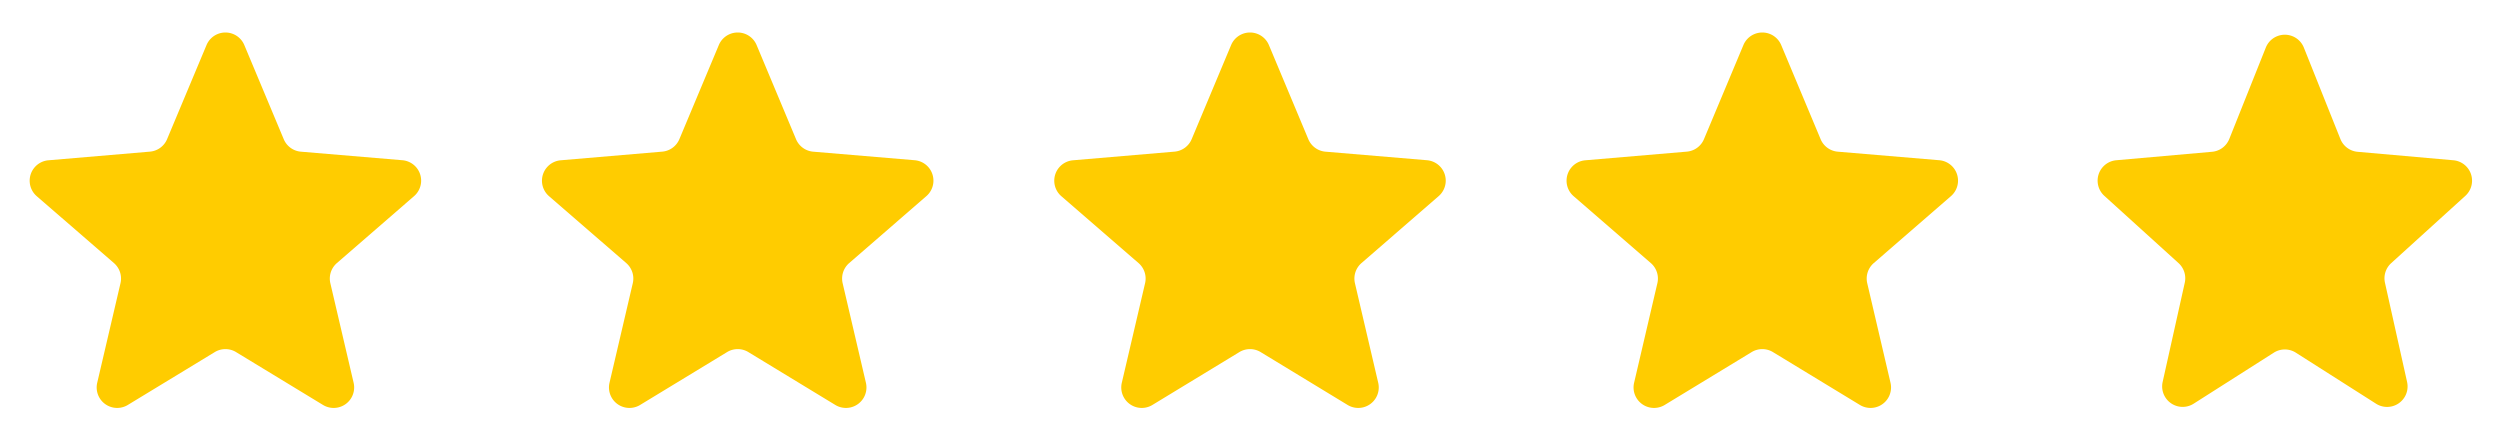 <svg xmlns="http://www.w3.org/2000/svg" width="122" height="21" viewBox="0 0 122 21"><g id="Bewertungssterne" transform="translate(-441.5 -4671.666)"><path id="Polygon_5" data-name="Polygon 5" d="M10.078,2.2a1,1,0,0,1,1.845,0l1.923,4.592a1,1,0,0,0,.838.61l4.952.417a1,1,0,0,1,.571,1.752L16.44,12.838a1,1,0,0,0-.319.983l1.136,4.859a1,1,0,0,1-1.493,1.082l-4.244-2.58a1,1,0,0,0-1.039,0l-4.244,2.58a1,1,0,0,1-1.493-1.082l1.136-4.859a1,1,0,0,0-.319-.983L1.793,9.574a1,1,0,0,1,.571-1.752L7.316,7.4a1,1,0,0,0,.838-.61Z" transform="translate(441.5 4671.666)" fill="#fc0"></path><path id="Polygon_6" data-name="Polygon 6" d="M10.078,2.2a1,1,0,0,1,1.845,0l1.923,4.592a1,1,0,0,0,.838.61l4.952.417a1,1,0,0,1,.571,1.752L16.44,12.838a1,1,0,0,0-.319.983l1.136,4.859a1,1,0,0,1-1.493,1.082l-4.244-2.58a1,1,0,0,0-1.039,0l-4.244,2.58a1,1,0,0,1-1.493-1.082l1.136-4.859a1,1,0,0,0-.319-.983L1.793,9.574a1,1,0,0,1,.571-1.752L7.316,7.4a1,1,0,0,0,.838-.61Z" transform="translate(466.5 4671.666)" fill="#fc0"></path><path id="Polygon_7" data-name="Polygon 7" d="M10.078,2.2a1,1,0,0,1,1.845,0l1.923,4.592a1,1,0,0,0,.838.61l4.952.417a1,1,0,0,1,.571,1.752L16.44,12.838a1,1,0,0,0-.319.983l1.136,4.859a1,1,0,0,1-1.493,1.082l-4.244-2.58a1,1,0,0,0-1.039,0l-4.244,2.58a1,1,0,0,1-1.493-1.082l1.136-4.859a1,1,0,0,0-.319-.983L1.793,9.574a1,1,0,0,1,.571-1.752L7.316,7.4a1,1,0,0,0,.838-.61Z" transform="translate(491.5 4671.666)" fill="#fc0"></path><path id="Polygon_8" data-name="Polygon 8" d="M10.078,2.2a1,1,0,0,1,1.845,0l1.923,4.592a1,1,0,0,0,.838.61l4.952.417a1,1,0,0,1,.571,1.752L16.44,12.838a1,1,0,0,0-.319.983l1.136,4.859a1,1,0,0,1-1.493,1.082l-4.244-2.58a1,1,0,0,0-1.039,0l-4.244,2.58a1,1,0,0,1-1.493-1.082l1.136-4.859a1,1,0,0,0-.319-.983L1.793,9.574a1,1,0,0,1,.571-1.752L7.316,7.4a1,1,0,0,0,.838-.61Z" transform="translate(516.5 4671.666)" fill="#fc0"></path><path id="Polygon_9" data-name="Polygon 9" d="M9.571,2.323a1,1,0,0,1,1.857,0l1.783,4.46a1,1,0,0,0,.841.625l4.672.413a1,1,0,0,1,.584,1.737l-3.621,3.286a1,1,0,0,0-.3.958l1.079,4.839A1,1,0,0,1,14.95,19.7L11.037,17.21a1,1,0,0,0-1.074,0L6.05,19.7A1,1,0,0,1,4.537,18.64L5.616,13.8a1,1,0,0,0-.3-.958L1.692,9.557A1,1,0,0,1,2.276,7.82l4.672-.413a1,1,0,0,0,.841-.625Z" transform="translate(542.5 4671.666)" fill="#fc0"></path></g></svg>